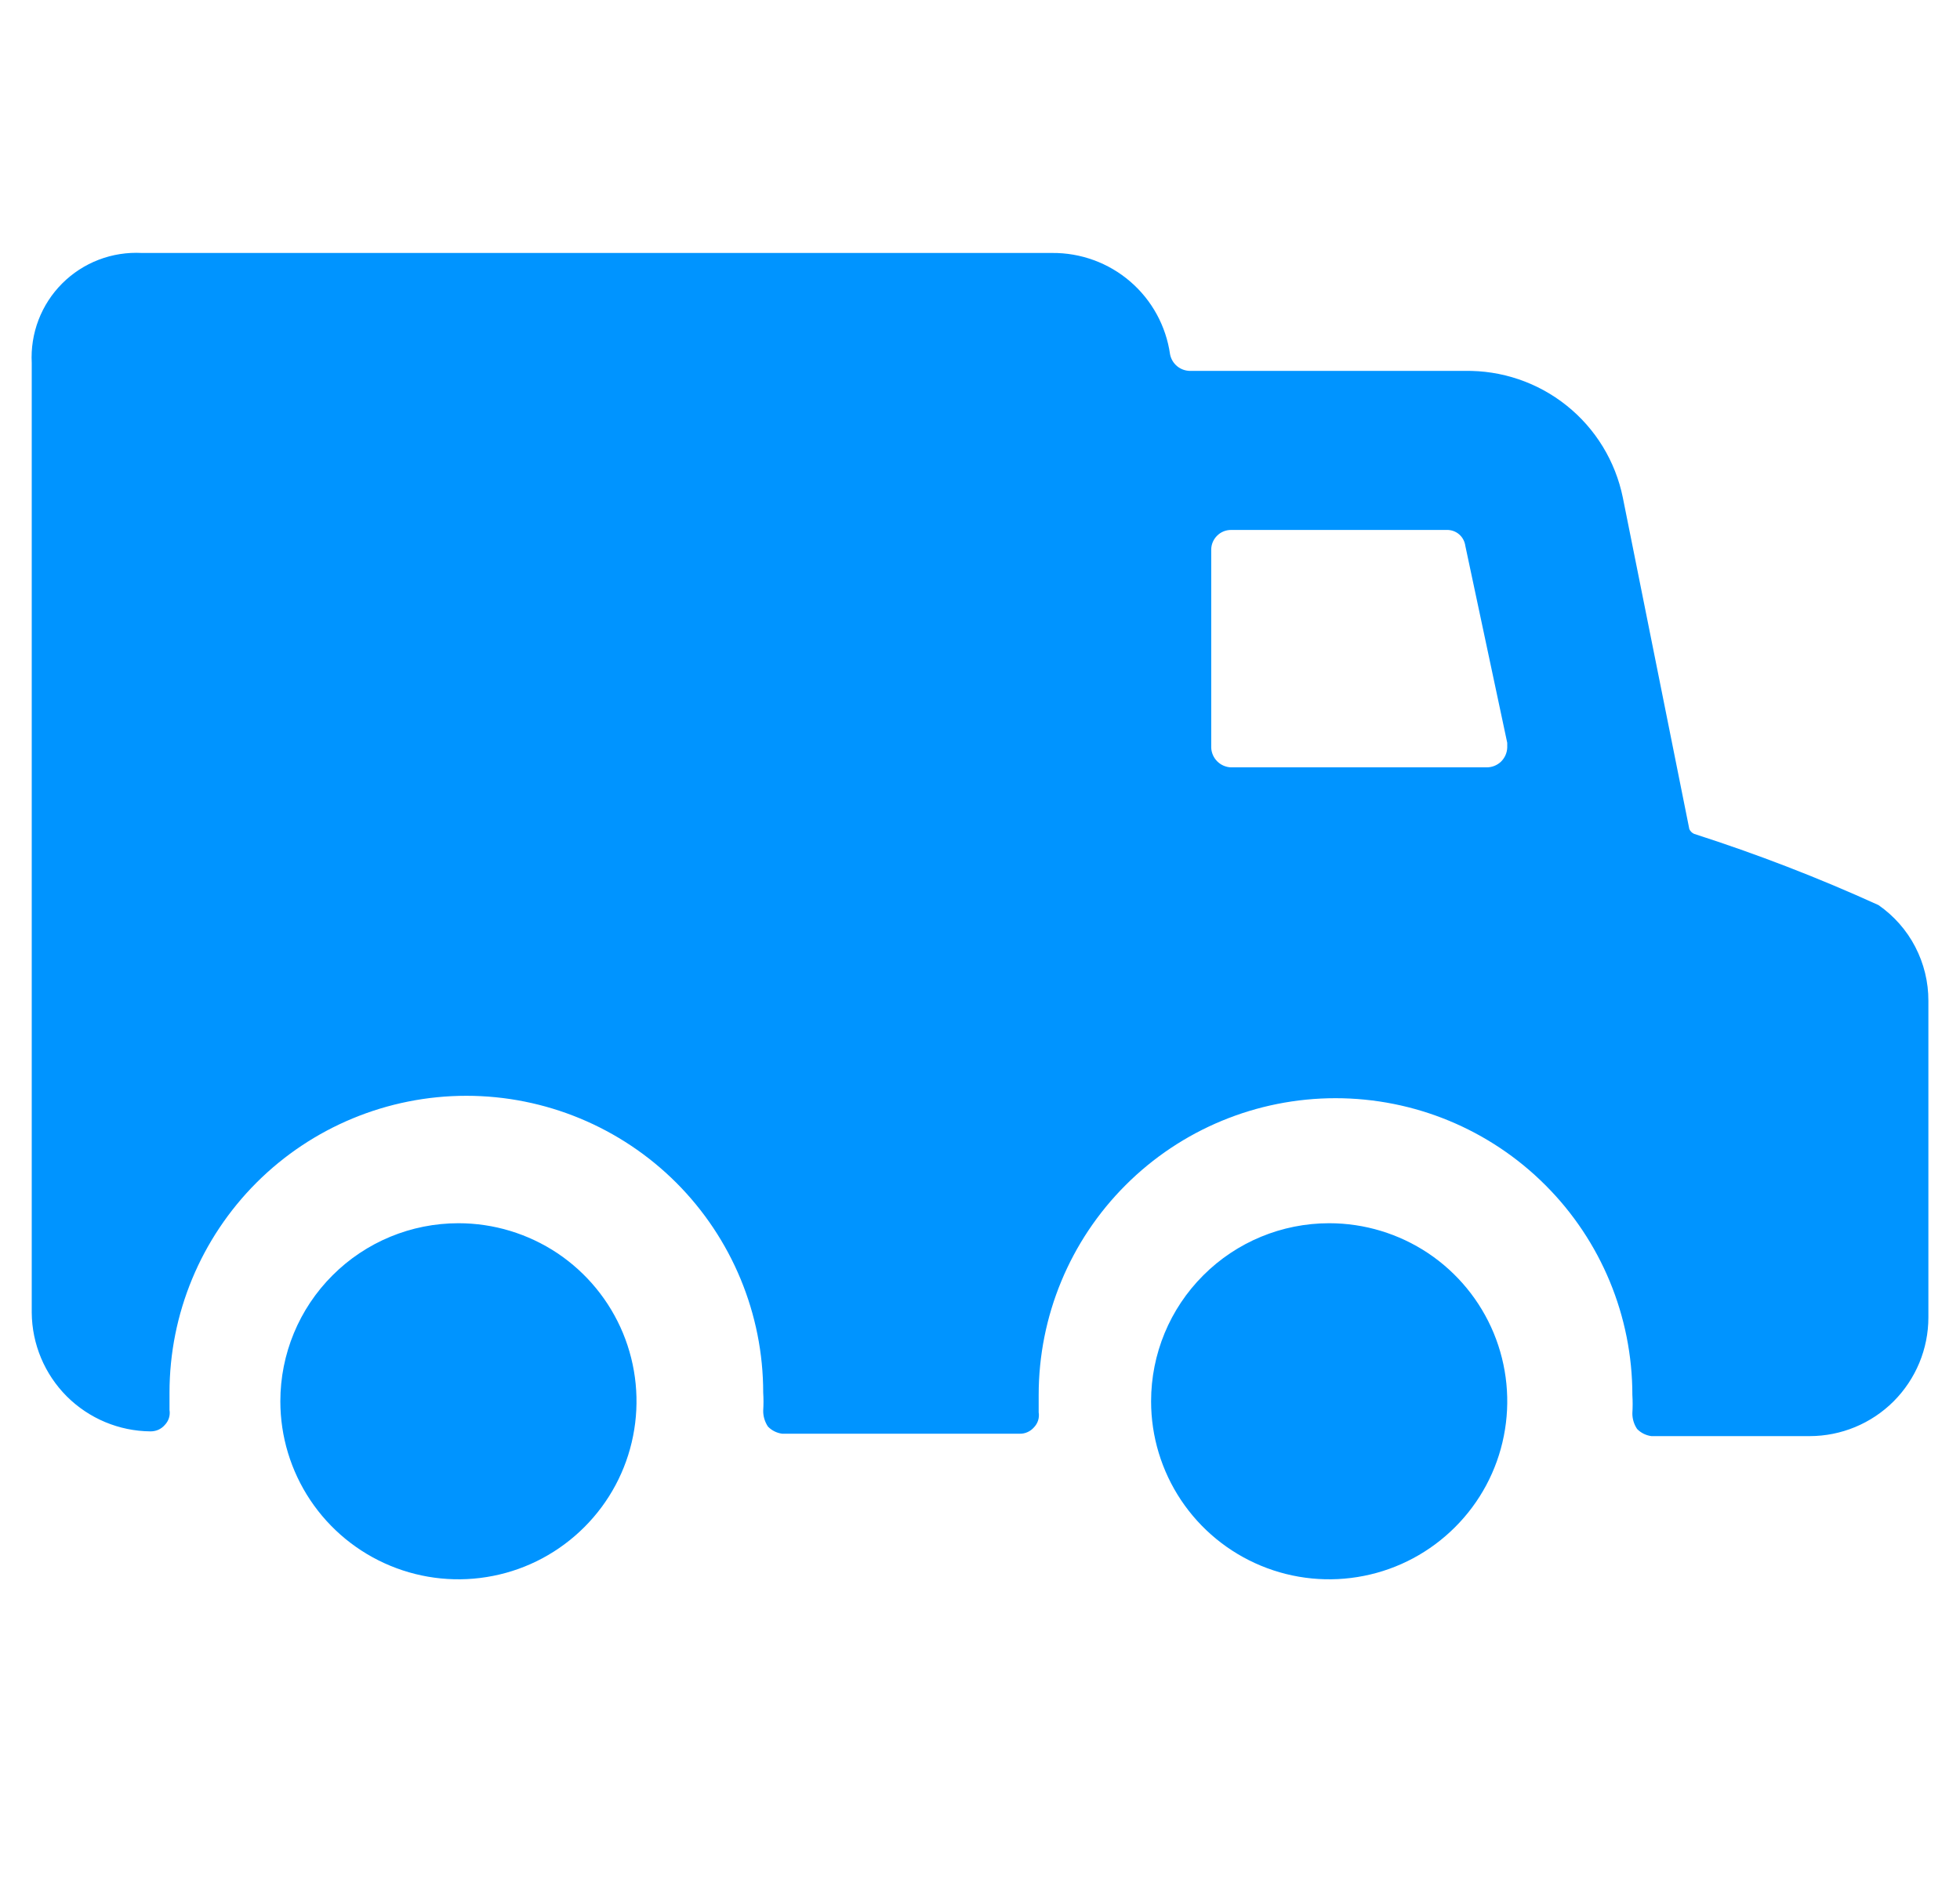 <svg width="31" height="30" viewBox="0 0 31 30" fill="none" xmlns="http://www.w3.org/2000/svg">
    <g clip-path="url(#clip0_1760_5171)">
        <path fill-rule="evenodd" clip-rule="evenodd" d="M2.243 4.002C2.011 3.99 1.779 4.026 1.562 4.109C1.345 4.192 1.148 4.32 0.984 4.484C0.82 4.648 0.692 4.845 0.609 5.062C0.526 5.279 0.49 5.511 0.502 5.743V20.767C0.506 21.264 0.705 21.739 1.056 22.091C1.408 22.442 1.883 22.641 2.38 22.645C2.423 22.645 2.465 22.637 2.504 22.62C2.543 22.602 2.578 22.577 2.606 22.544C2.636 22.513 2.659 22.476 2.672 22.434C2.685 22.393 2.688 22.349 2.681 22.306V22.031C2.681 20.786 3.176 19.592 4.056 18.711C4.936 17.831 6.131 17.336 7.376 17.336C8.621 17.336 9.815 17.831 10.696 18.711C11.576 19.592 12.071 20.786 12.071 22.031C12.077 22.127 12.077 22.223 12.071 22.319C12.07 22.408 12.097 22.495 12.146 22.569C12.206 22.631 12.286 22.671 12.371 22.682H16.127C16.17 22.683 16.212 22.675 16.251 22.657C16.29 22.64 16.325 22.614 16.353 22.582C16.383 22.551 16.406 22.513 16.419 22.472C16.432 22.431 16.435 22.387 16.428 22.344V22.069C16.428 20.823 16.922 19.629 17.803 18.749C18.683 17.868 19.878 17.374 21.123 17.374C22.368 17.374 23.562 17.868 24.442 18.749C25.323 19.629 25.818 20.823 25.818 22.069C25.824 22.165 25.824 22.261 25.818 22.357C25.817 22.446 25.843 22.533 25.893 22.607C25.953 22.669 26.032 22.708 26.118 22.72H28.622C29.12 22.72 29.598 22.522 29.95 22.17C30.302 21.817 30.5 21.34 30.5 20.842V15.834C30.501 15.536 30.429 15.243 30.292 14.979C30.155 14.715 29.955 14.489 29.711 14.319C28.762 13.887 27.788 13.511 26.794 13.192C26.761 13.177 26.734 13.15 26.719 13.117L25.667 7.871C25.55 7.297 25.236 6.782 24.778 6.416C24.32 6.05 23.749 5.856 23.163 5.868H18.819C18.745 5.866 18.673 5.84 18.616 5.792C18.559 5.744 18.52 5.678 18.506 5.605C18.442 5.157 18.218 4.748 17.875 4.453C17.532 4.158 17.093 3.998 16.64 4.002H2.243ZM23.839 11.752V11.827C23.836 11.912 23.8 11.991 23.74 12.05C23.679 12.108 23.598 12.14 23.514 12.14H19.47C19.388 12.137 19.31 12.103 19.252 12.045C19.194 11.987 19.16 11.909 19.157 11.827V8.697C19.157 8.614 19.19 8.535 19.249 8.476C19.307 8.417 19.387 8.384 19.47 8.384H22.875C22.948 8.381 23.019 8.404 23.075 8.451C23.13 8.497 23.166 8.563 23.176 8.635L23.839 11.752ZM18.206 22.169C18.206 22.726 18.371 23.27 18.68 23.733C18.99 24.197 19.43 24.558 19.945 24.771C20.459 24.984 21.026 25.04 21.572 24.931C22.119 24.823 22.62 24.554 23.014 24.16C23.408 23.767 23.677 23.265 23.785 22.718C23.894 22.172 23.838 21.605 23.625 21.09C23.412 20.576 23.051 20.136 22.588 19.826C22.124 19.517 21.58 19.352 21.023 19.352C20.275 19.352 19.559 19.648 19.031 20.177C18.502 20.705 18.206 21.421 18.206 22.169ZM4.908 23.733C4.599 23.27 4.434 22.726 4.434 22.169C4.434 21.421 4.73 20.705 5.259 20.177C5.787 19.648 6.503 19.352 7.251 19.352C7.808 19.352 8.352 19.517 8.816 19.826C9.279 20.136 9.64 20.576 9.853 21.09C10.066 21.605 10.122 22.172 10.013 22.718C9.905 23.265 9.636 23.767 9.242 24.16C8.848 24.554 8.347 24.823 7.8 24.931C7.254 25.04 6.687 24.984 6.173 24.771C5.658 24.558 5.218 24.197 4.908 23.733Z" fill="#0094FF"/>
    </g>
    <defs>
        <clipPath id="clip0_1760_5171">
            <rect width="30" height="30" fill="white" transform="translate(0.5)"/>
        </clipPath>
    </defs>
</svg>
